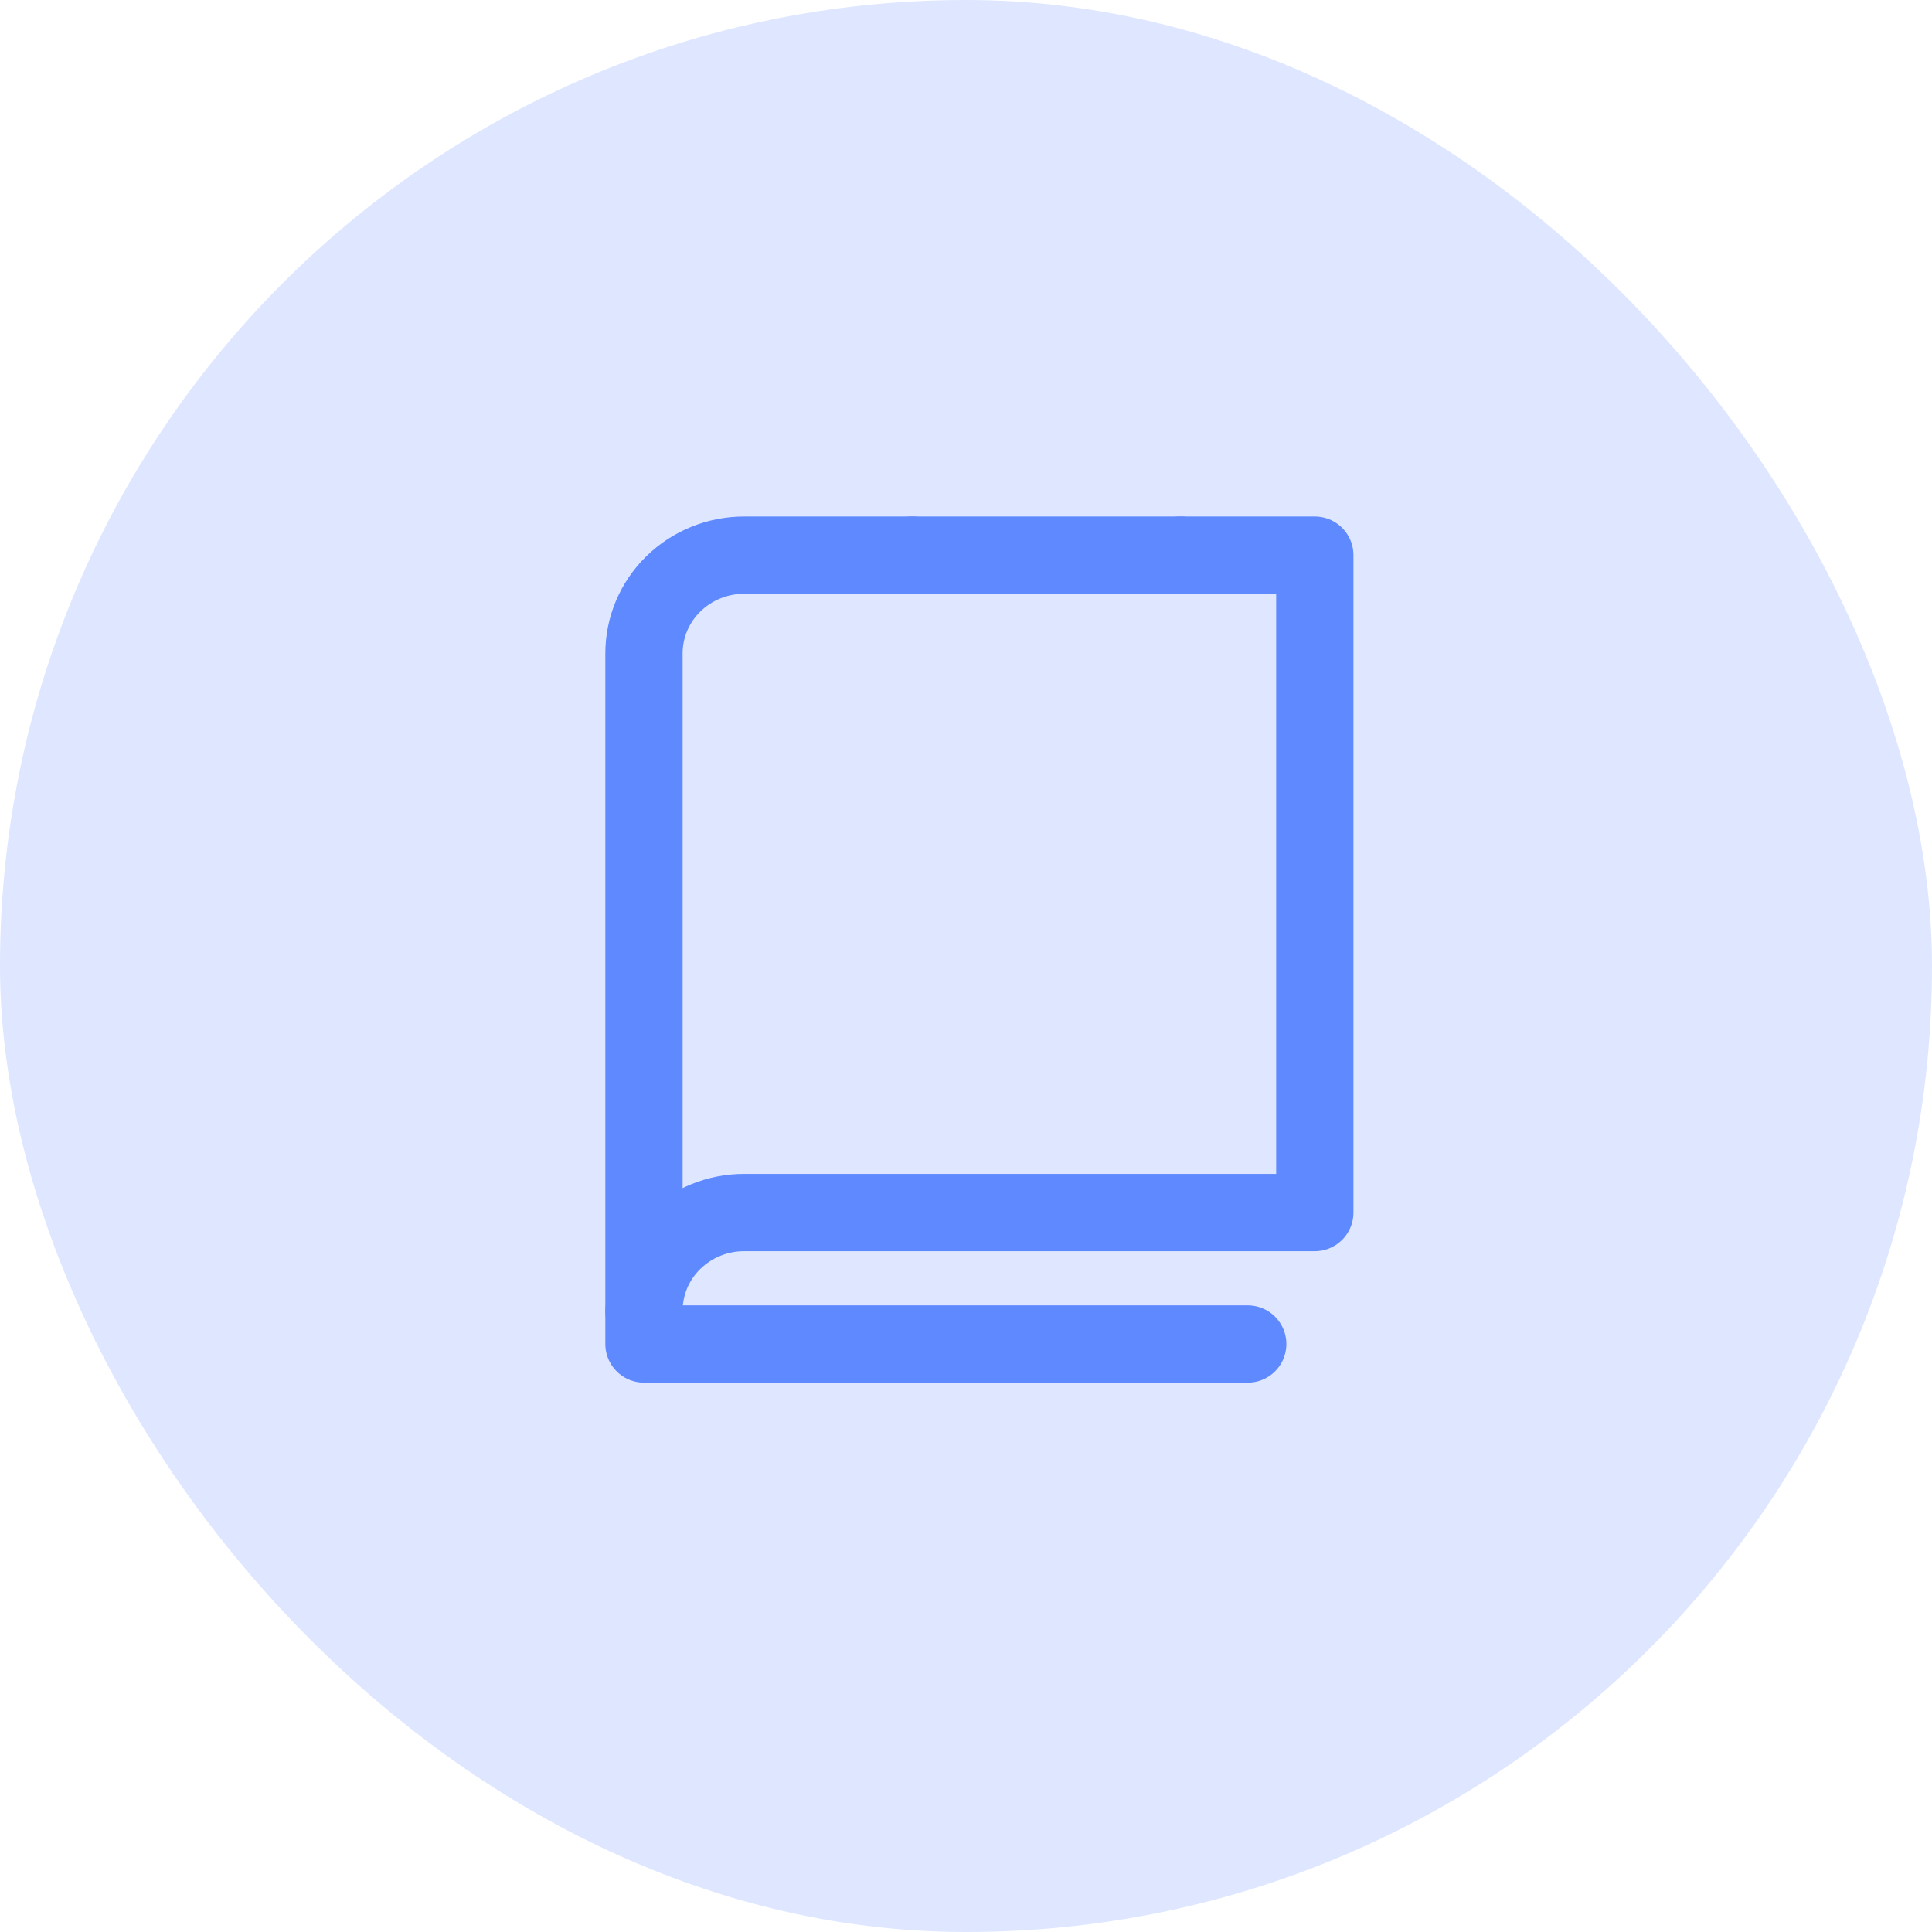 <svg width="50" height="50" viewBox="0 0 50 50" fill="none" xmlns="http://www.w3.org/2000/svg">
<rect width="50" height="50" rx="25" fill="#DEE7FF"/>
<path d="M30.556 14.367V24.575L27.084 22.023L23.611 24.575V14.367" fill="#DEE7FF"/>
<path d="M30.556 14.367V24.575L27.084 22.023L23.611 24.575V14.367" stroke="#5F89FF" stroke-width="2" stroke-linecap="round" stroke-linejoin="round"/>
<path d="M16.666 33.933C16.665 33.597 16.731 33.265 16.861 32.954C16.992 32.644 17.183 32.362 17.426 32.125C17.668 31.888 17.955 31.7 18.272 31.572C18.588 31.444 18.928 31.379 19.27 31.381H34.027V14.367H19.27C18.928 14.365 18.588 14.43 18.272 14.558C17.955 14.686 17.668 14.874 17.426 15.111C17.183 15.348 16.992 15.63 16.861 15.941C16.731 16.251 16.665 16.583 16.666 16.919V33.933Z" fill="#DEE7FF" stroke="#5F89FF" stroke-width="2" stroke-linecap="round" stroke-linejoin="round"/>
<path d="M16.666 33.932V34.783H32.291" fill="#DEE7FF"/>
<path d="M16.666 33.932V34.783H32.291" stroke="#5F89FF" stroke-width="2" stroke-linecap="round" stroke-linejoin="round"/>
</svg>
